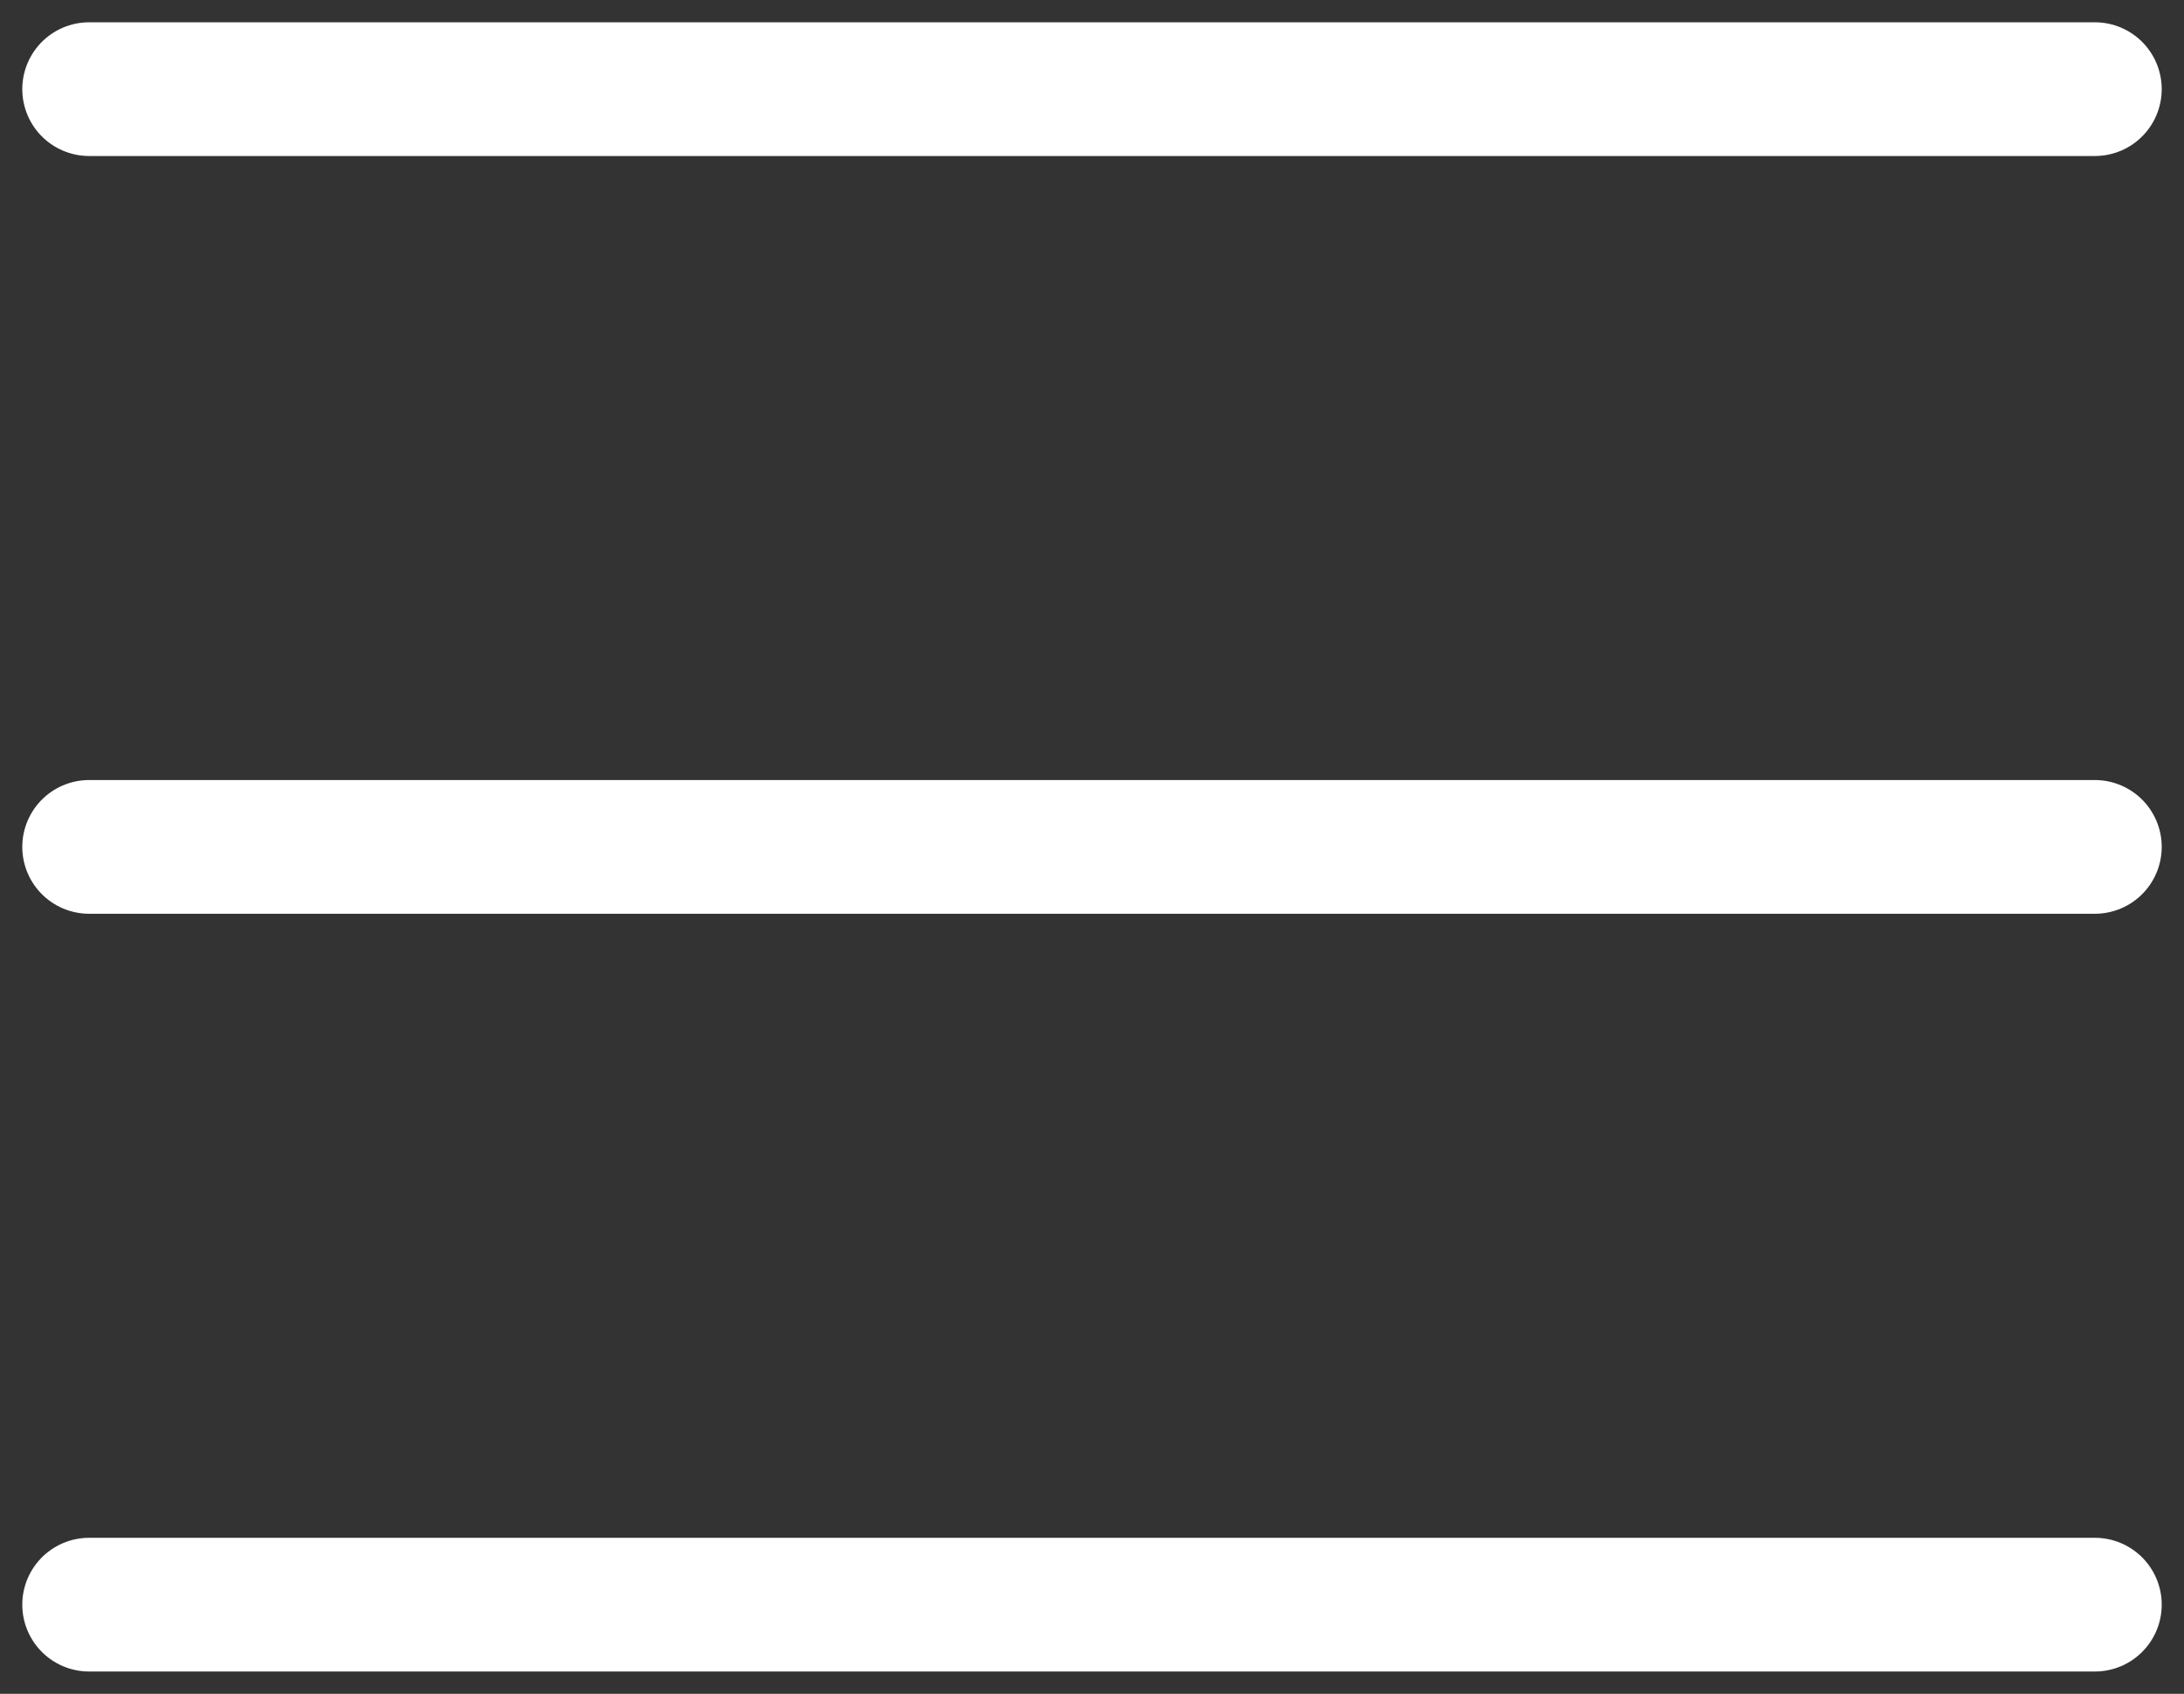 <svg width="49" height="38" viewBox="0 0 49 38" fill="none" xmlns="http://www.w3.org/2000/svg">
<rect x="0" y="0" width="49" height="38" fill="#333333" stroke="none"/>
<path d="M2 2H47M2 19H47M2 36H47" stroke="white" stroke-width="3" stroke-linecap="round" stroke-linejoin="round"/>
</svg>

